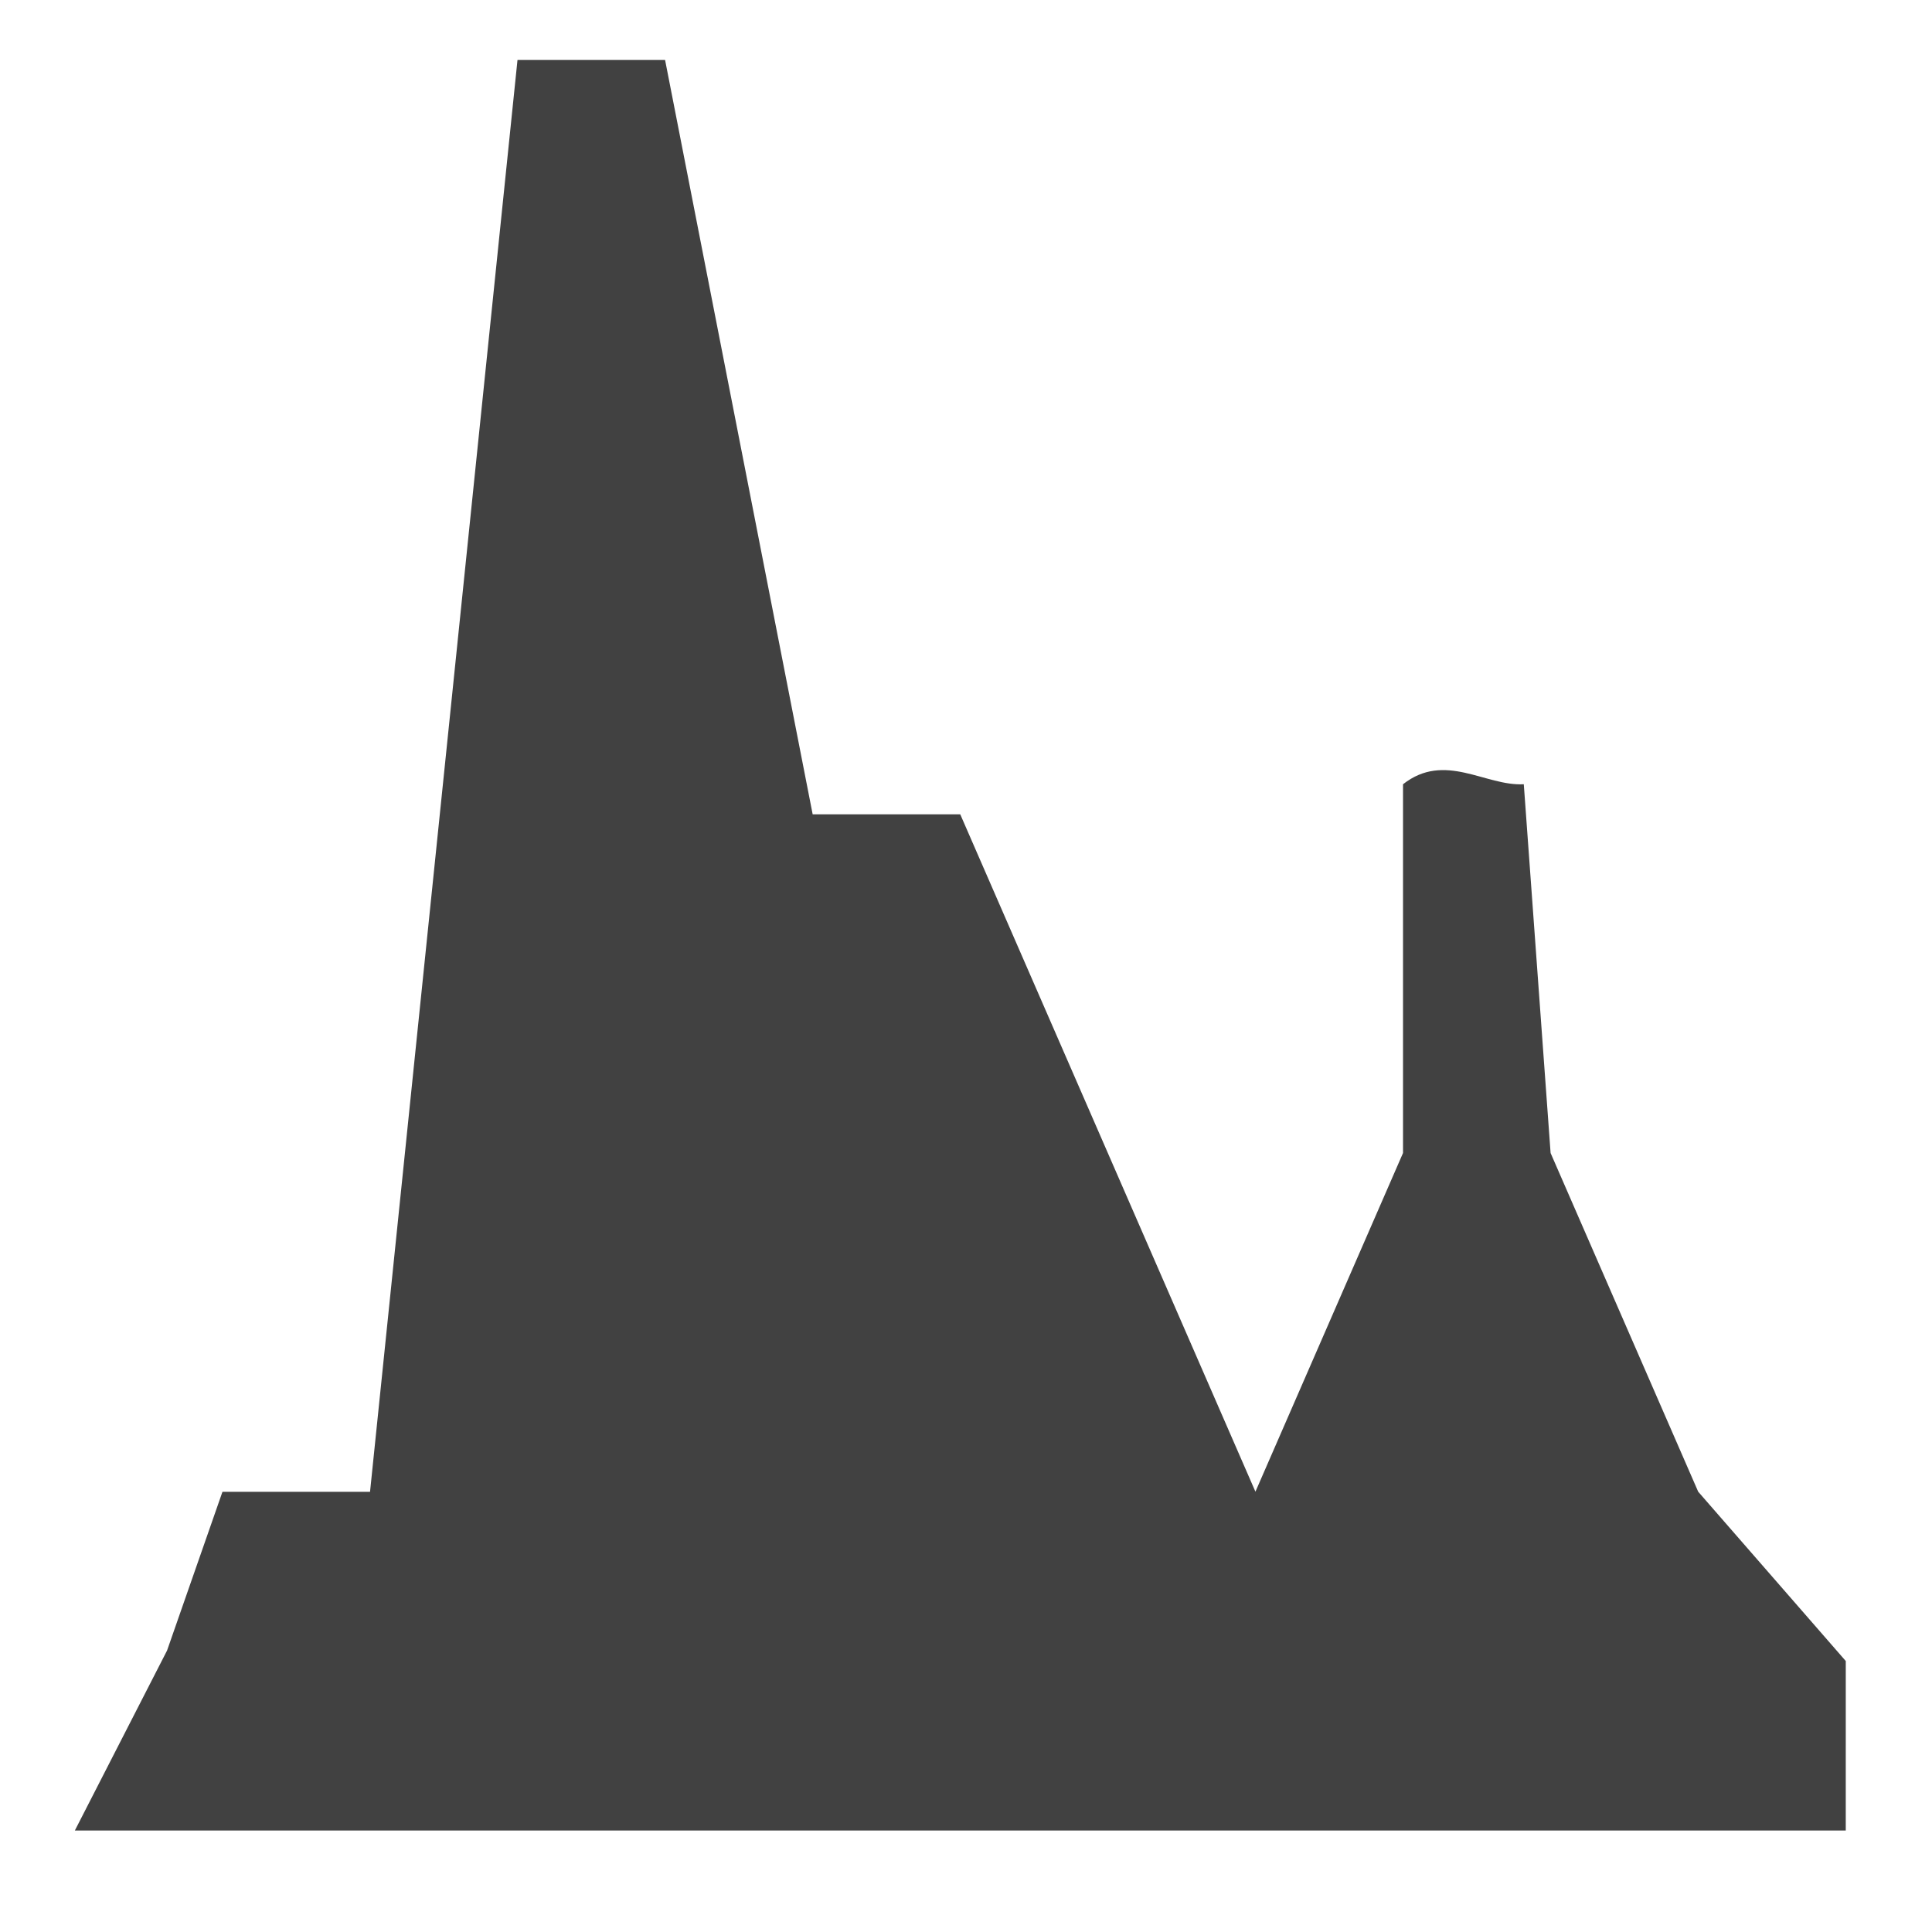 <?xml version="1.0" encoding="UTF-8" standalone="no"?>
<svg
   xmlns:osb="http://www.openswatchbook.org/uri/2009/osb"
   xmlns:dc="http://purl.org/dc/elements/1.1/"
   xmlns:cc="http://creativecommons.org/ns#"
   xmlns:rdf="http://www.w3.org/1999/02/22-rdf-syntax-ns#"
   xmlns:svg="http://www.w3.org/2000/svg"
   xmlns="http://www.w3.org/2000/svg"
   xmlns:xlink="http://www.w3.org/1999/xlink"
   xmlns:sodipodi="http://sodipodi.sourceforge.net/DTD/sodipodi-0.dtd"
   xmlns:inkscape="http://www.inkscape.org/namespaces/inkscape"
   viewBox="0 0 24 24"
   id="svg7384"
   height="24"
   width="24"
   version="1.1"
   inkscape:version="0.92pre1 unknown"
   sodipodi:docname="gimp-histogram.svg">
  <sodipodi:namedview
     pagecolor="#000000"
     bordercolor="#999999"
     borderopacity="1"
     objecttolerance="10"
     gridtolerance="10"
     guidetolerance="10"
     inkscape:pageopacity="0"
     inkscape:pageshadow="2"
     inkscape:window-width="501"
     inkscape:window-height="405"
     id="namedview1511"
     showgrid="true"
     inkscape:zoom="14.749984"
     inkscape:cx="13.540961"
     inkscape:cy="10.542384"
     inkscape:window-x="0"
     inkscape:window-y="27"
     inkscape:window-maximized="0"
     inkscape:current-layer="svg7384"
     showguides="false">
    <inkscape:grid
       type="xygrid"
       id="grid28" />
  </sodipodi:namedview>
  <defs
     id="defs7386">
    <linearGradient
       gradientTransform="matrix(0.347,0,0,0.306,-154.352,-275.324)"
       osb:paint="solid"
       id="linearGradient19282-4">
      <stop
         id="stop19284-0"
         offset="0"
         style="stop-color:#414141;stop-opacity:1;" />
    </linearGradient>
    <linearGradient
       gradientTransform="matrix(1.167,0,0,1.339,603.715,173.831)"
       gradientUnits="userSpaceOnUse"
       y2="603"
       x2="175"
       y1="603"
       x1="163"
       id="linearGradient7536"
       xlink:href="#linearGradient19282-4" />
  </defs>
  <g
     id="g874">
    <g
       id="g3970-0"
       transform="matrix(1.571,0,0,1.571,-253.572,-934)">
      <path
         sodipodi:nodetypes="ccccccccccccccccccccc"
         style="fill:url(#linearGradient7536);fill-opacity:1;stroke:none;stroke-width:1.25"
         d="m 162,609 0.729,-1.423 0.438,-1.255 h 1.167 v 0 L 165.5,595 h 1.167 l 1.167,5.965 h 1.167 l 1.167,2.678 1.167,2.678 v 0 l 1.167,-2.678 v -2.916 c 0.331,-0.26 0.651,0.017 0.955,0 l 0.212,2.916 1.167,2.678 v 0 l 1.167,1.339 V 609 Z"
         id="path5449-8-0"
         inkscape:connector-curvature="0" />
    </g>
  </g>
</svg>
